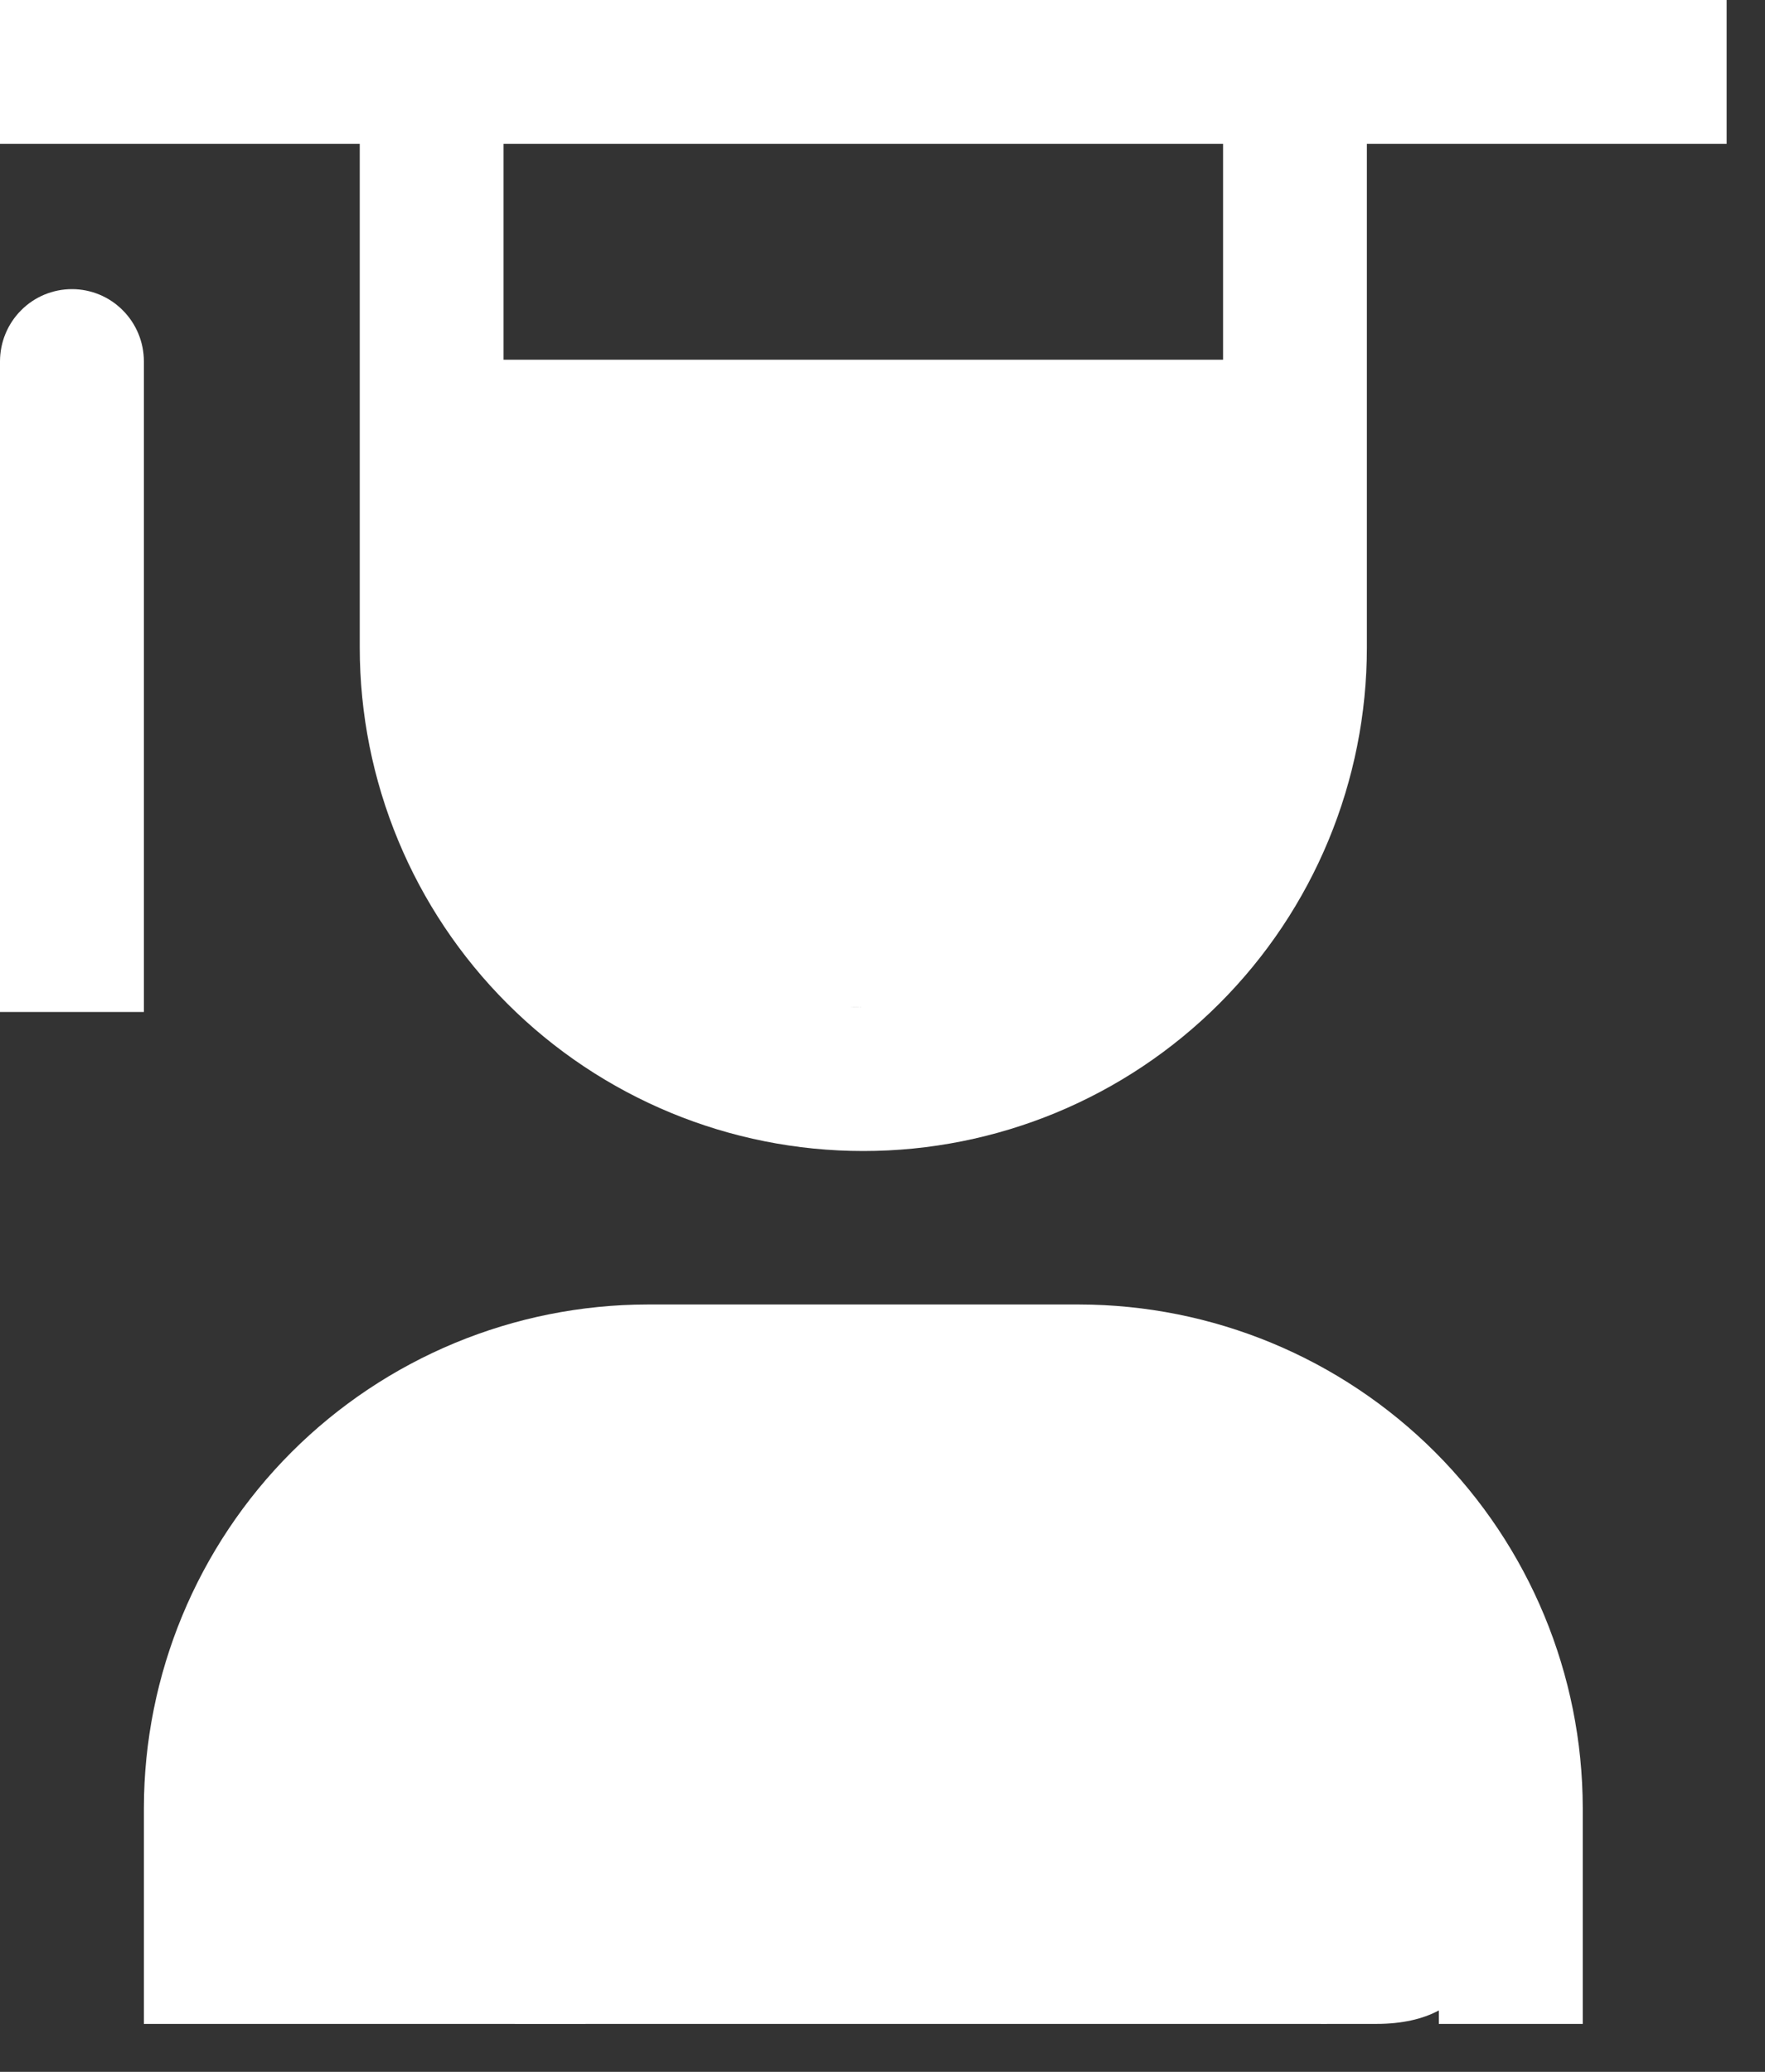 <svg width="23" height="27" viewBox="0 0 23 27" fill="none" xmlns="http://www.w3.org/2000/svg">
<rect x="0" y="0" width="23" height="27" fill="#333333" stroke="none"/>
<path d="M0 0V1.875H4.688V8.438C4.688 10.178 5.379 11.847 6.61 13.078C7.84 14.309 9.509 15 11.25 15C12.991 15 14.66 14.309 15.89 13.078C17.121 11.847 17.812 10.178 17.812 8.438V1.875H22.5V0H0ZM6.562 1.875H15.938V4.688H6.562V1.875ZM11.25 13.125C10.007 13.125 8.815 12.631 7.935 11.752C7.056 10.873 6.562 9.681 6.562 8.438V13.03L11.25 13.125L15.89 13.078L15.938 8.438C15.938 9.681 15.444 10.873 14.565 11.752C13.685 12.631 12.493 13.125 11.25 13.125Z" fill="white"/>
<path d="M20.625 26.375H18.75V23.562C18.748 22.32 20.625 26.375 17.937 26.375C16.44 26.375 18.181 26.377 16.939 26.375H8.438C7.195 26.377 7.146 26.375 5.898 26.375C3.799 26.375 2.812 26.375 3.75 26.375H1.875V23.562C1.877 21.823 2.569 20.155 3.799 18.924C5.03 17.694 6.698 17.002 8.438 17H14.062C15.802 17.002 17.47 17.694 18.701 18.924C19.931 20.155 20.623 21.823 20.625 23.562V26.375Z" fill="white"/>
<path d="M0.938 3.768C0.689 3.768 0.45 3.867 0.275 4.044C0.099 4.22 0 4.46 0 4.71V13.188H1.875V4.71C1.875 4.46 1.776 4.22 1.6 4.044C1.425 3.867 1.186 3.768 0.938 3.768Z" fill="white"/>
</svg>
